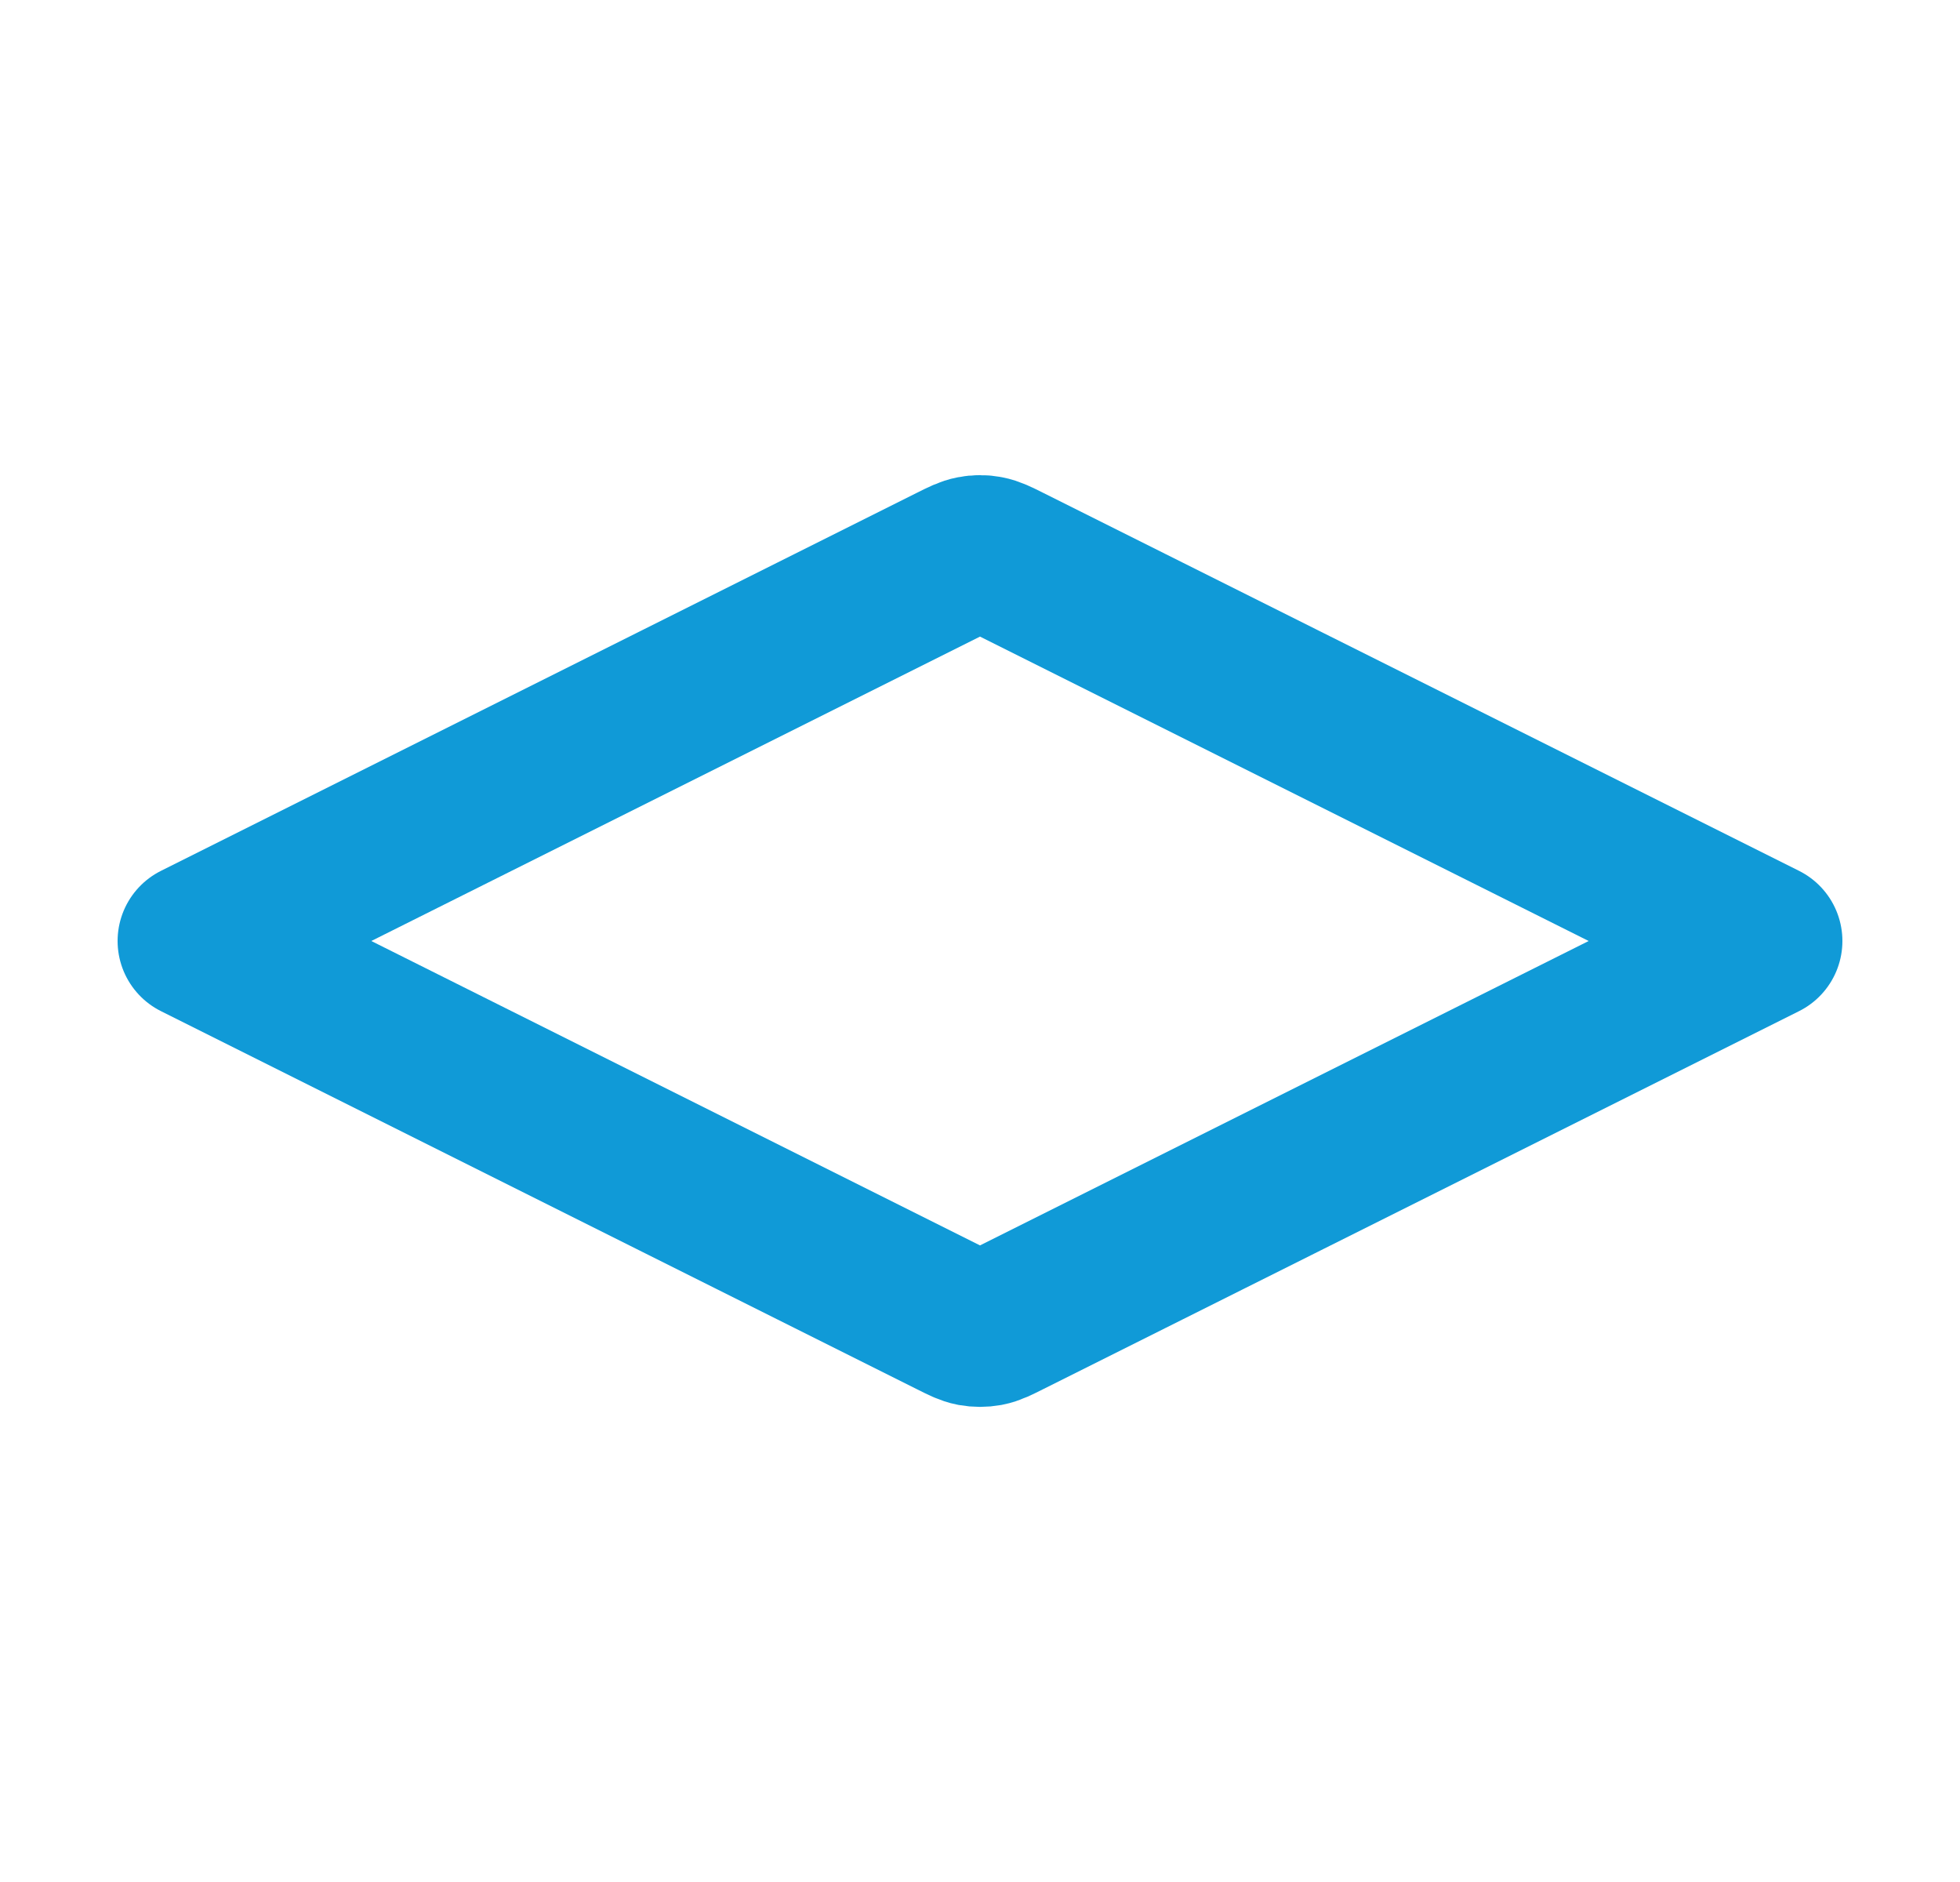 <?xml version="1.0" encoding="UTF-8"?> <svg xmlns="http://www.w3.org/2000/svg" width="25" height="24" viewBox="0 0 25 24" fill="none"><path d="M12.858 7.179C12.727 7.113 12.661 7.081 12.592 7.068C12.531 7.056 12.469 7.056 12.408 7.068C12.339 7.081 12.273 7.113 12.142 7.179L2.5 12L12.142 16.821C12.273 16.887 12.339 16.92 12.408 16.933C12.469 16.944 12.531 16.944 12.592 16.933C12.661 16.92 12.727 16.887 12.858 16.821L22.5 12L12.858 7.179Z" stroke="#109AD7" stroke-width="2" stroke-linecap="round" stroke-linejoin="round"></path></svg> 